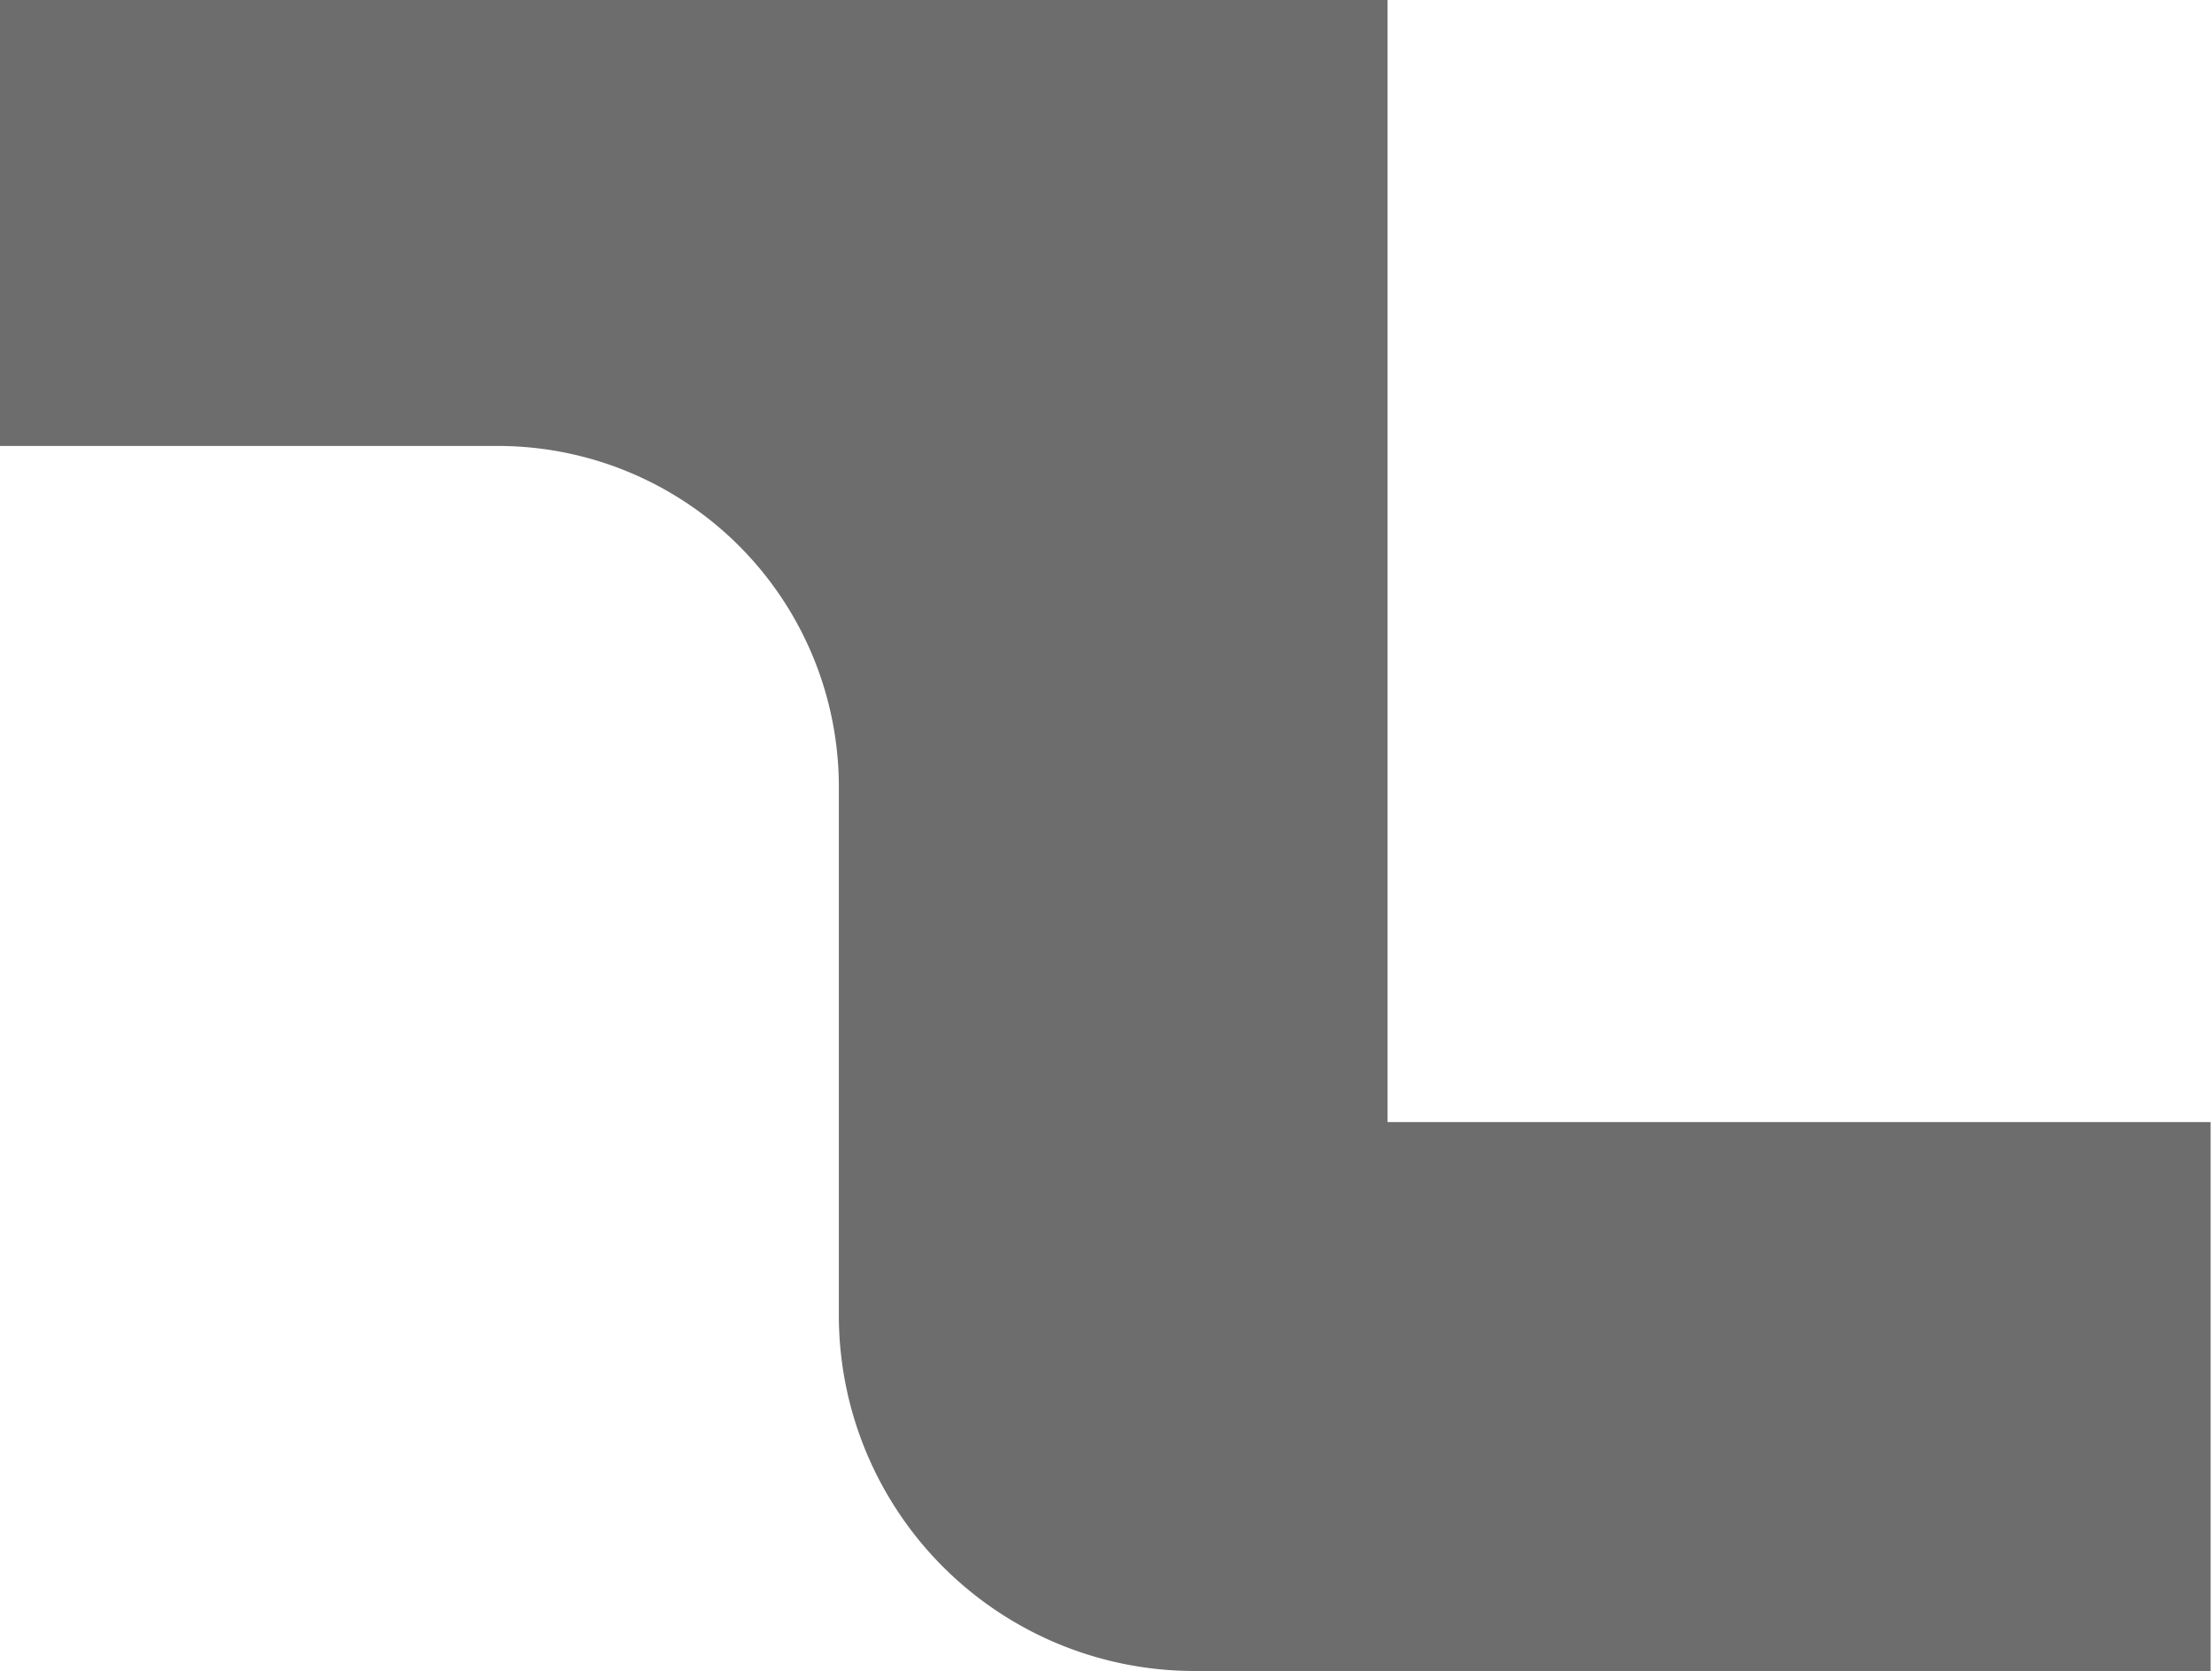 <svg xmlns="http://www.w3.org/2000/svg" viewBox="0 0 64.5 48.71"><defs><style>.a{fill:#6d6d6d;}</style></defs><title>cubicle-S</title><path class="a" d="M40.46,0V0h0V13h0V32.71h24v16l-29.68,0A10.37,10.37,0,0,1,24.46,38.32V23A9.94,9.94,0,0,0,14.52,13H0V0"/></svg>